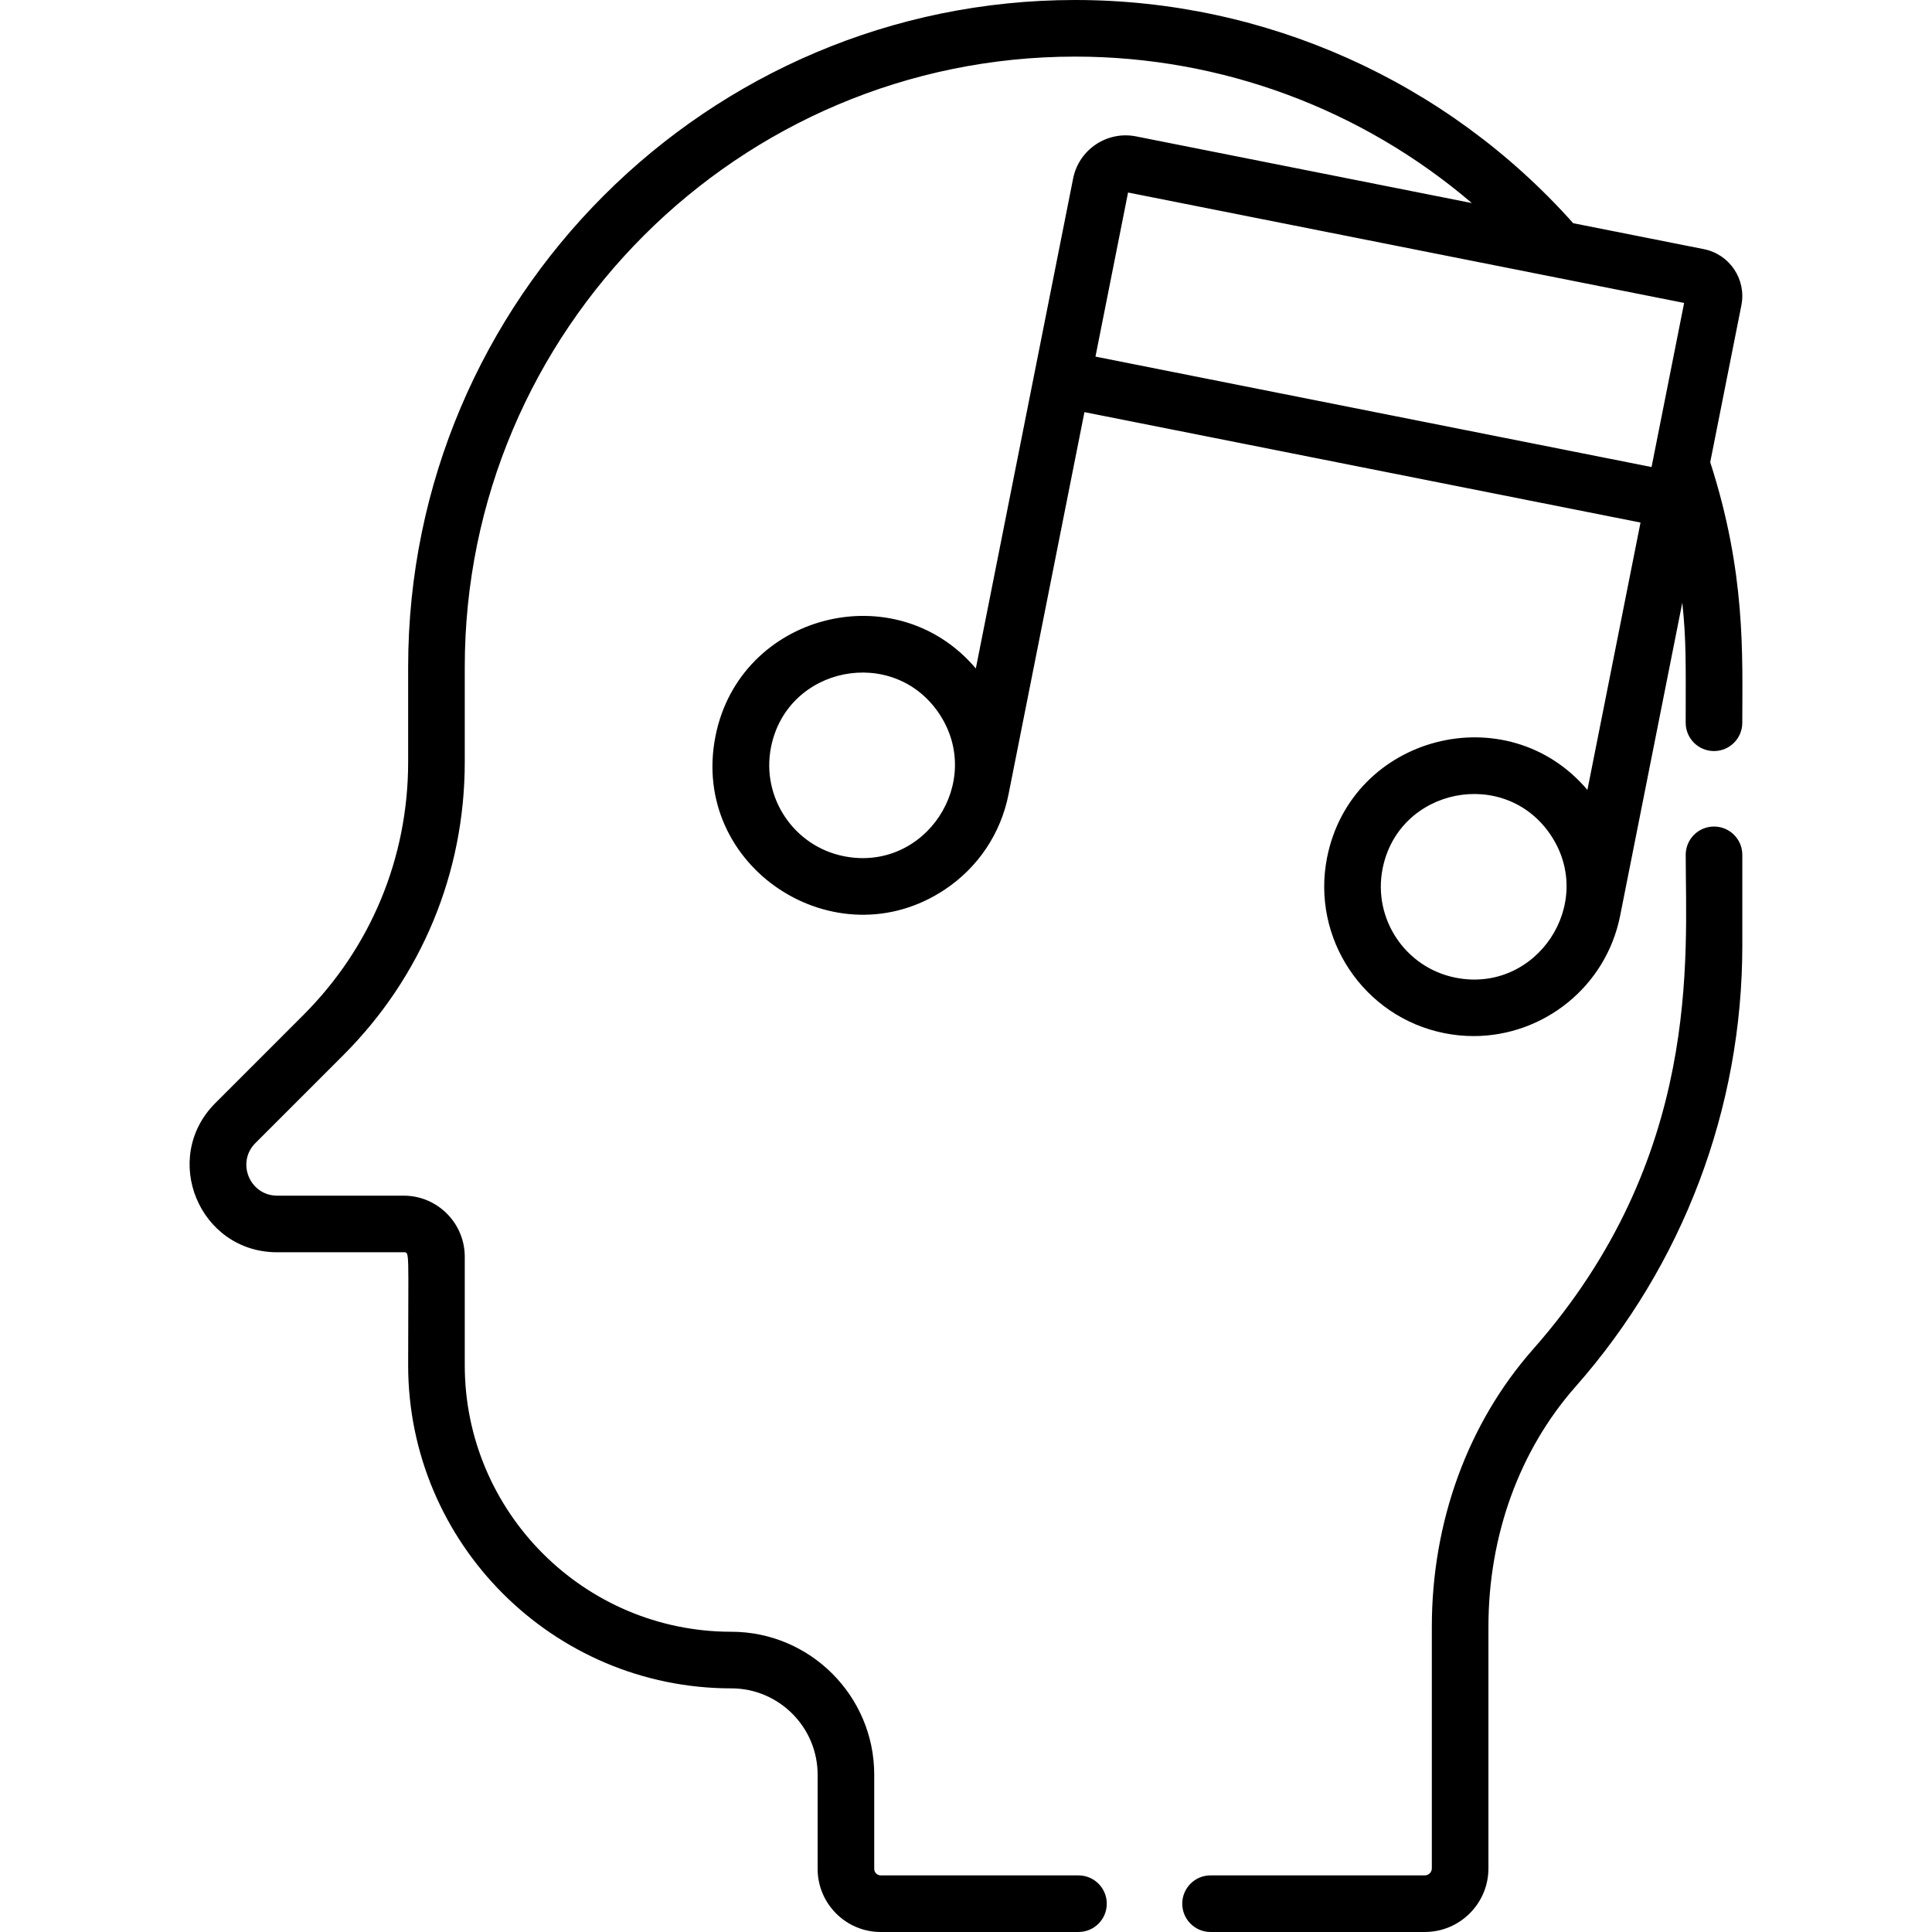 <?xml version="1.0" encoding="iso-8859-1"?>
<!-- Generator: Adobe Illustrator 19.0.0, SVG Export Plug-In . SVG Version: 6.00 Build 0)  -->
<svg version="1.1" id="Capa_1" xmlns="http://www.w3.org/2000/svg" xmlns:xlink="http://www.w3.org/1999/xlink" x="0px" y="0px"
	 viewBox="0 0 512.001 512.001" style="enable-background:new 0 0 512.001 512.001;" xml:space="preserve">
<g>
	<g>
		<path d="M454.232,219.041c-4.143,0-7.5,3.357-7.5,7.5c0,27.035,4.367,80.239-40.433,131.003
			c-17.313,19.617-26.848,45.749-26.849,73.582v64.013c0,1.024-0.834,1.858-1.858,1.858h-56.783c-4.143,0-7.5,3.357-7.5,7.5
			c0,4.143,3.357,7.5,7.5,7.5h56.783c9.297,0,16.859-7.563,16.859-16.859v-64.013c0.001-24.175,8.203-46.782,23.094-63.656
			c28.495-32.288,44.188-73.803,44.188-116.898v-24.031C461.732,222.399,458.374,219.041,454.232,219.041z"/>
	</g>
</g>
<g>
	<g>
		<path d="M453.228,122.484l8.26-41.601c1.355-6.832-3.101-13.496-9.934-14.854l-34.64-6.879C383.355,21.523,335.408,0,284.945,0
			c-97.478,0-176.782,79.305-176.782,176.782v25.162c0,25.333-9.865,49.149-27.778,67.061L57.08,292.311
			c-14.595,14.597-4.285,39.554,16.384,39.554h33.52c1.627,0,1.181-0.596,1.181,29.938c0,47.217,38.413,85.631,85.631,85.631
			c12.618,0,22.883,10.266,22.883,22.882v24.959c0,9.223,7.502,16.725,16.724,16.725h52.403c4.143,0,7.5-3.357,7.5-7.5
			c0-4.143-3.357-7.5-7.5-7.5h-52.403c-0.95,0-1.723-0.773-1.723-1.724v-24.959c0-20.889-16.995-37.883-37.884-37.883
			c-38.945,0-70.63-31.685-70.63-70.63v-28.757c0-8.922-7.259-16.182-16.182-16.182h-33.52c-7.276,0-10.924-8.799-5.775-13.945
			l23.306-23.306c20.745-20.746,32.171-48.329,32.171-77.669v-25.161C123.165,87.575,195.74,15.001,284.947,15.001
			c38.814,0,75.996,13.93,105.109,38.816l-88.989-17.672c-7.675-1.526-15.151,3.479-16.675,11.149l-25.788,129.857
			c-21.296-25.15-62.556-14.487-68.993,17.927c-6.896,34.736,31.876,59.991,60.838,40.622c8.791-5.878,14.767-14.827,16.826-25.2
			l20.113-101.282l147.366,29.265l-14.071,70.854c-21.296-25.15-62.555-14.487-68.993,17.927
			c-4.252,21.411,9.708,42.292,31.12,46.544c2.593,0.515,5.175,0.763,7.723,0.763c18.499,0,35.083-13.065,38.82-31.884
			l16.478-82.976c1.089,10.376,0.896,16.28,0.896,31.827c0,4.143,3.357,7.5,7.5,7.5s7.5-3.357,7.5-7.5
			C461.732,173.505,462.714,151.9,453.228,122.484z M223.656,226.91c-13.299-2.641-21.97-15.609-19.329-28.908
			c4.256-21.429,32.43-27.017,44.56-8.879C260.97,207.198,245.195,231.185,223.656,226.91z M385.734,259.096
			c-13.299-2.641-21.97-15.609-19.328-28.908c4.256-21.429,32.43-27.017,44.56-8.879
			C423.074,239.419,407.201,263.355,385.734,259.096z M437.679,123.771L290.312,94.506l8.635-43.487l147.366,29.265
			C439.596,114.114,444.399,89.921,437.679,123.771z"/>
	</g>
</g>
<g>
</g>
<g>
</g>
<g>
</g>
<g>
</g>
<g>
</g>
<g>
</g>
<g>
</g>
<g>
</g>
<g>
</g>
<g>
</g>
<g>
</g>
<g>
</g>
<g>
</g>
<g>
</g>
<g>
</g>
</svg>
